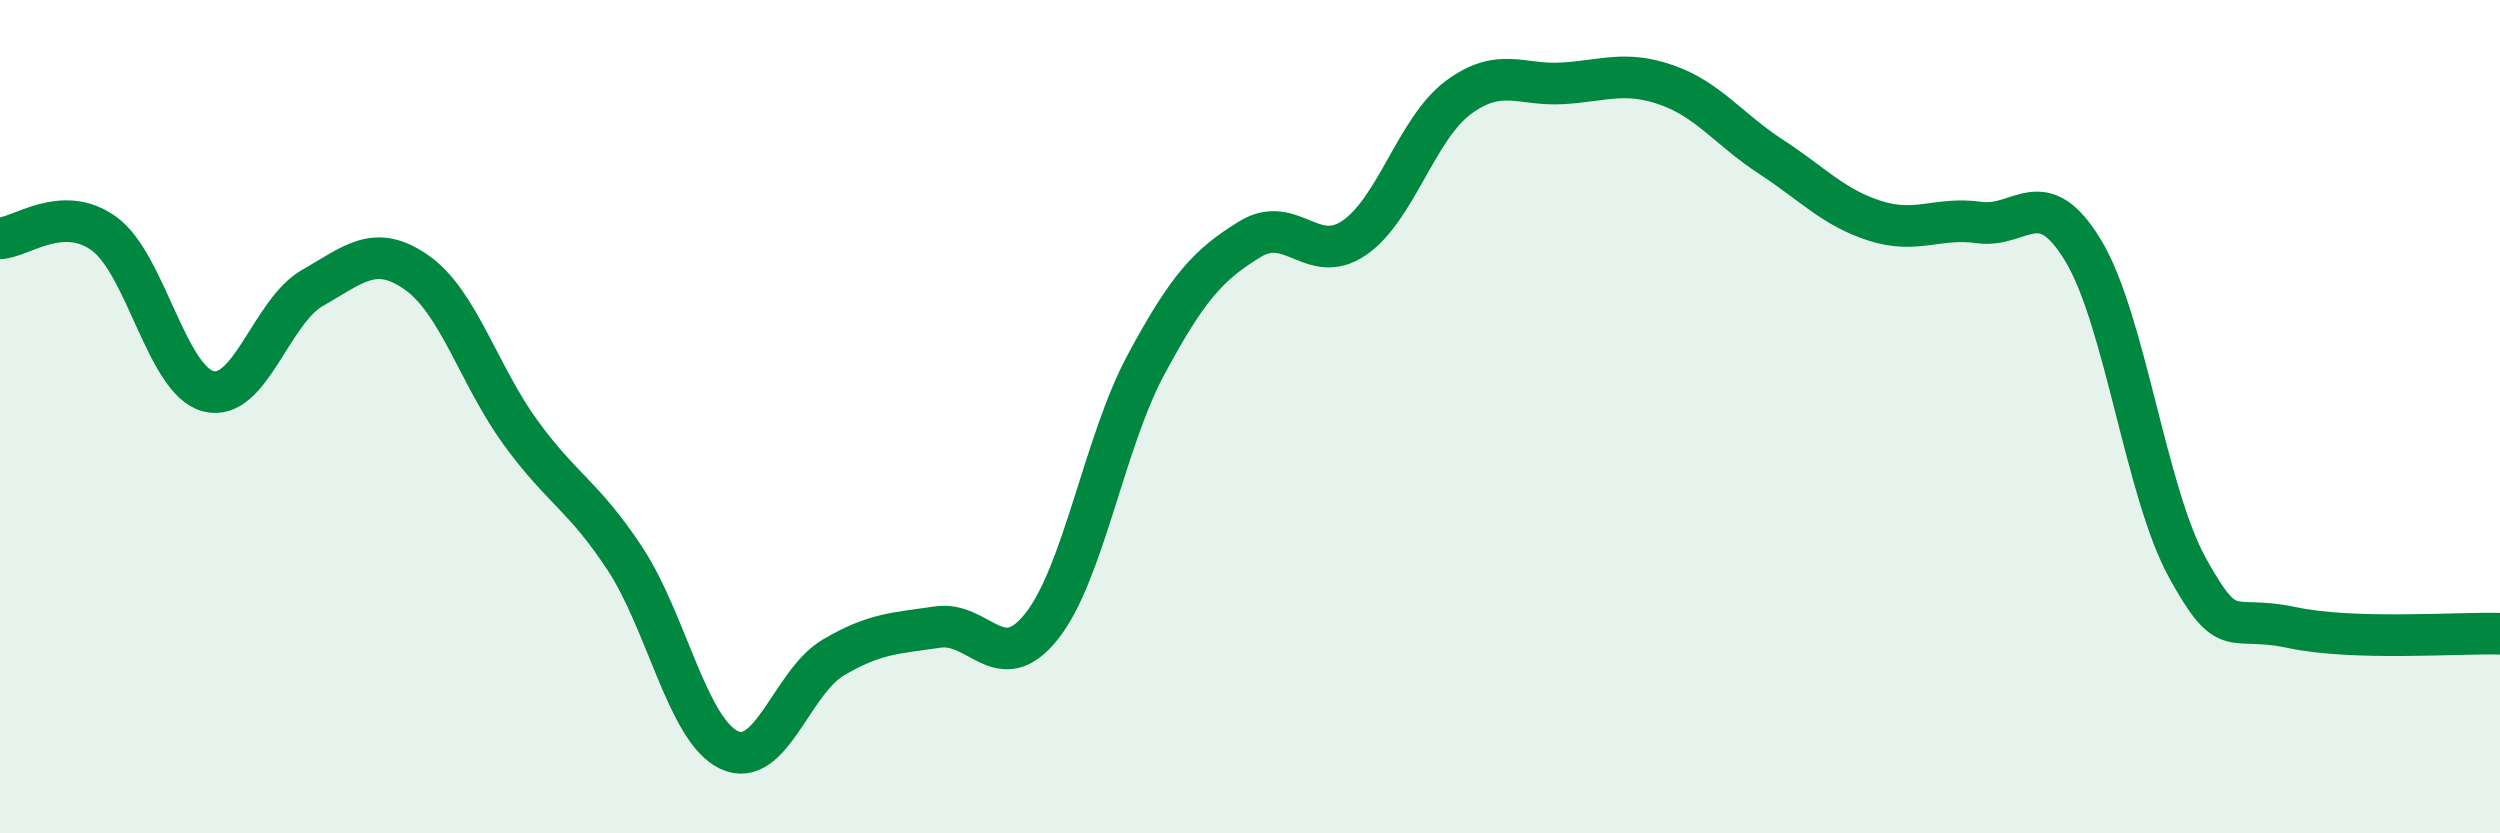 
    <svg width="60" height="20" viewBox="0 0 60 20" xmlns="http://www.w3.org/2000/svg">
      <path
        d="M 0,5.72 C 0.5,5.7 1.5,4.88 2.5,5.61 C 3.5,6.34 4,9.13 5,9.39 C 6,9.65 6.5,7.48 7.5,6.91 C 8.5,6.34 9,5.84 10,6.54 C 11,7.24 11.5,9.02 12.5,10.39 C 13.5,11.76 14,11.89 15,13.41 C 16,14.93 16.5,17.53 17.5,18 C 18.5,18.47 19,16.37 20,15.78 C 21,15.19 21.5,15.2 22.5,15.05 C 23.5,14.9 24,16.29 25,15.03 C 26,13.77 26.5,10.62 27.5,8.76 C 28.5,6.9 29,6.35 30,5.74 C 31,5.13 31.5,6.39 32.5,5.71 C 33.5,5.03 34,3.08 35,2.34 C 36,1.6 36.5,2.06 37.5,2 C 38.5,1.94 39,1.69 40,2.04 C 41,2.39 41.5,3.11 42.5,3.76 C 43.5,4.41 44,4.98 45,5.3 C 46,5.62 46.5,5.2 47.5,5.34 C 48.5,5.48 49,4.36 50,6.02 C 51,7.68 51.5,11.82 52.5,13.63 C 53.5,15.44 53.5,14.74 55,15.06 C 56.5,15.38 59,15.18 60,15.21L60 20L0 20Z"
        fill="#008740"
        opacity="0.1"
        stroke-linecap="round"
        stroke-linejoin="round"
      />
      <path
        d="M 0,5.72 C 0.5,5.7 1.5,4.88 2.5,5.61 C 3.5,6.34 4,9.13 5,9.39 C 6,9.65 6.5,7.48 7.5,6.91 C 8.5,6.34 9,5.84 10,6.54 C 11,7.24 11.5,9.02 12.5,10.39 C 13.5,11.76 14,11.89 15,13.41 C 16,14.93 16.5,17.53 17.5,18 C 18.5,18.47 19,16.37 20,15.78 C 21,15.19 21.5,15.2 22.5,15.05 C 23.5,14.9 24,16.29 25,15.03 C 26,13.77 26.5,10.62 27.5,8.76 C 28.5,6.9 29,6.35 30,5.74 C 31,5.13 31.5,6.39 32.5,5.71 C 33.5,5.03 34,3.08 35,2.34 C 36,1.6 36.5,2.06 37.5,2 C 38.5,1.94 39,1.69 40,2.04 C 41,2.39 41.5,3.11 42.5,3.76 C 43.5,4.41 44,4.98 45,5.3 C 46,5.62 46.5,5.2 47.5,5.34 C 48.5,5.48 49,4.36 50,6.02 C 51,7.68 51.5,11.82 52.5,13.63 C 53.5,15.44 53.5,14.74 55,15.06 C 56.5,15.38 59,15.18 60,15.21"
        stroke="#008740"
        stroke-width="1"
        fill="none"
        stroke-linecap="round"
        stroke-linejoin="round"
      />
    </svg>
  